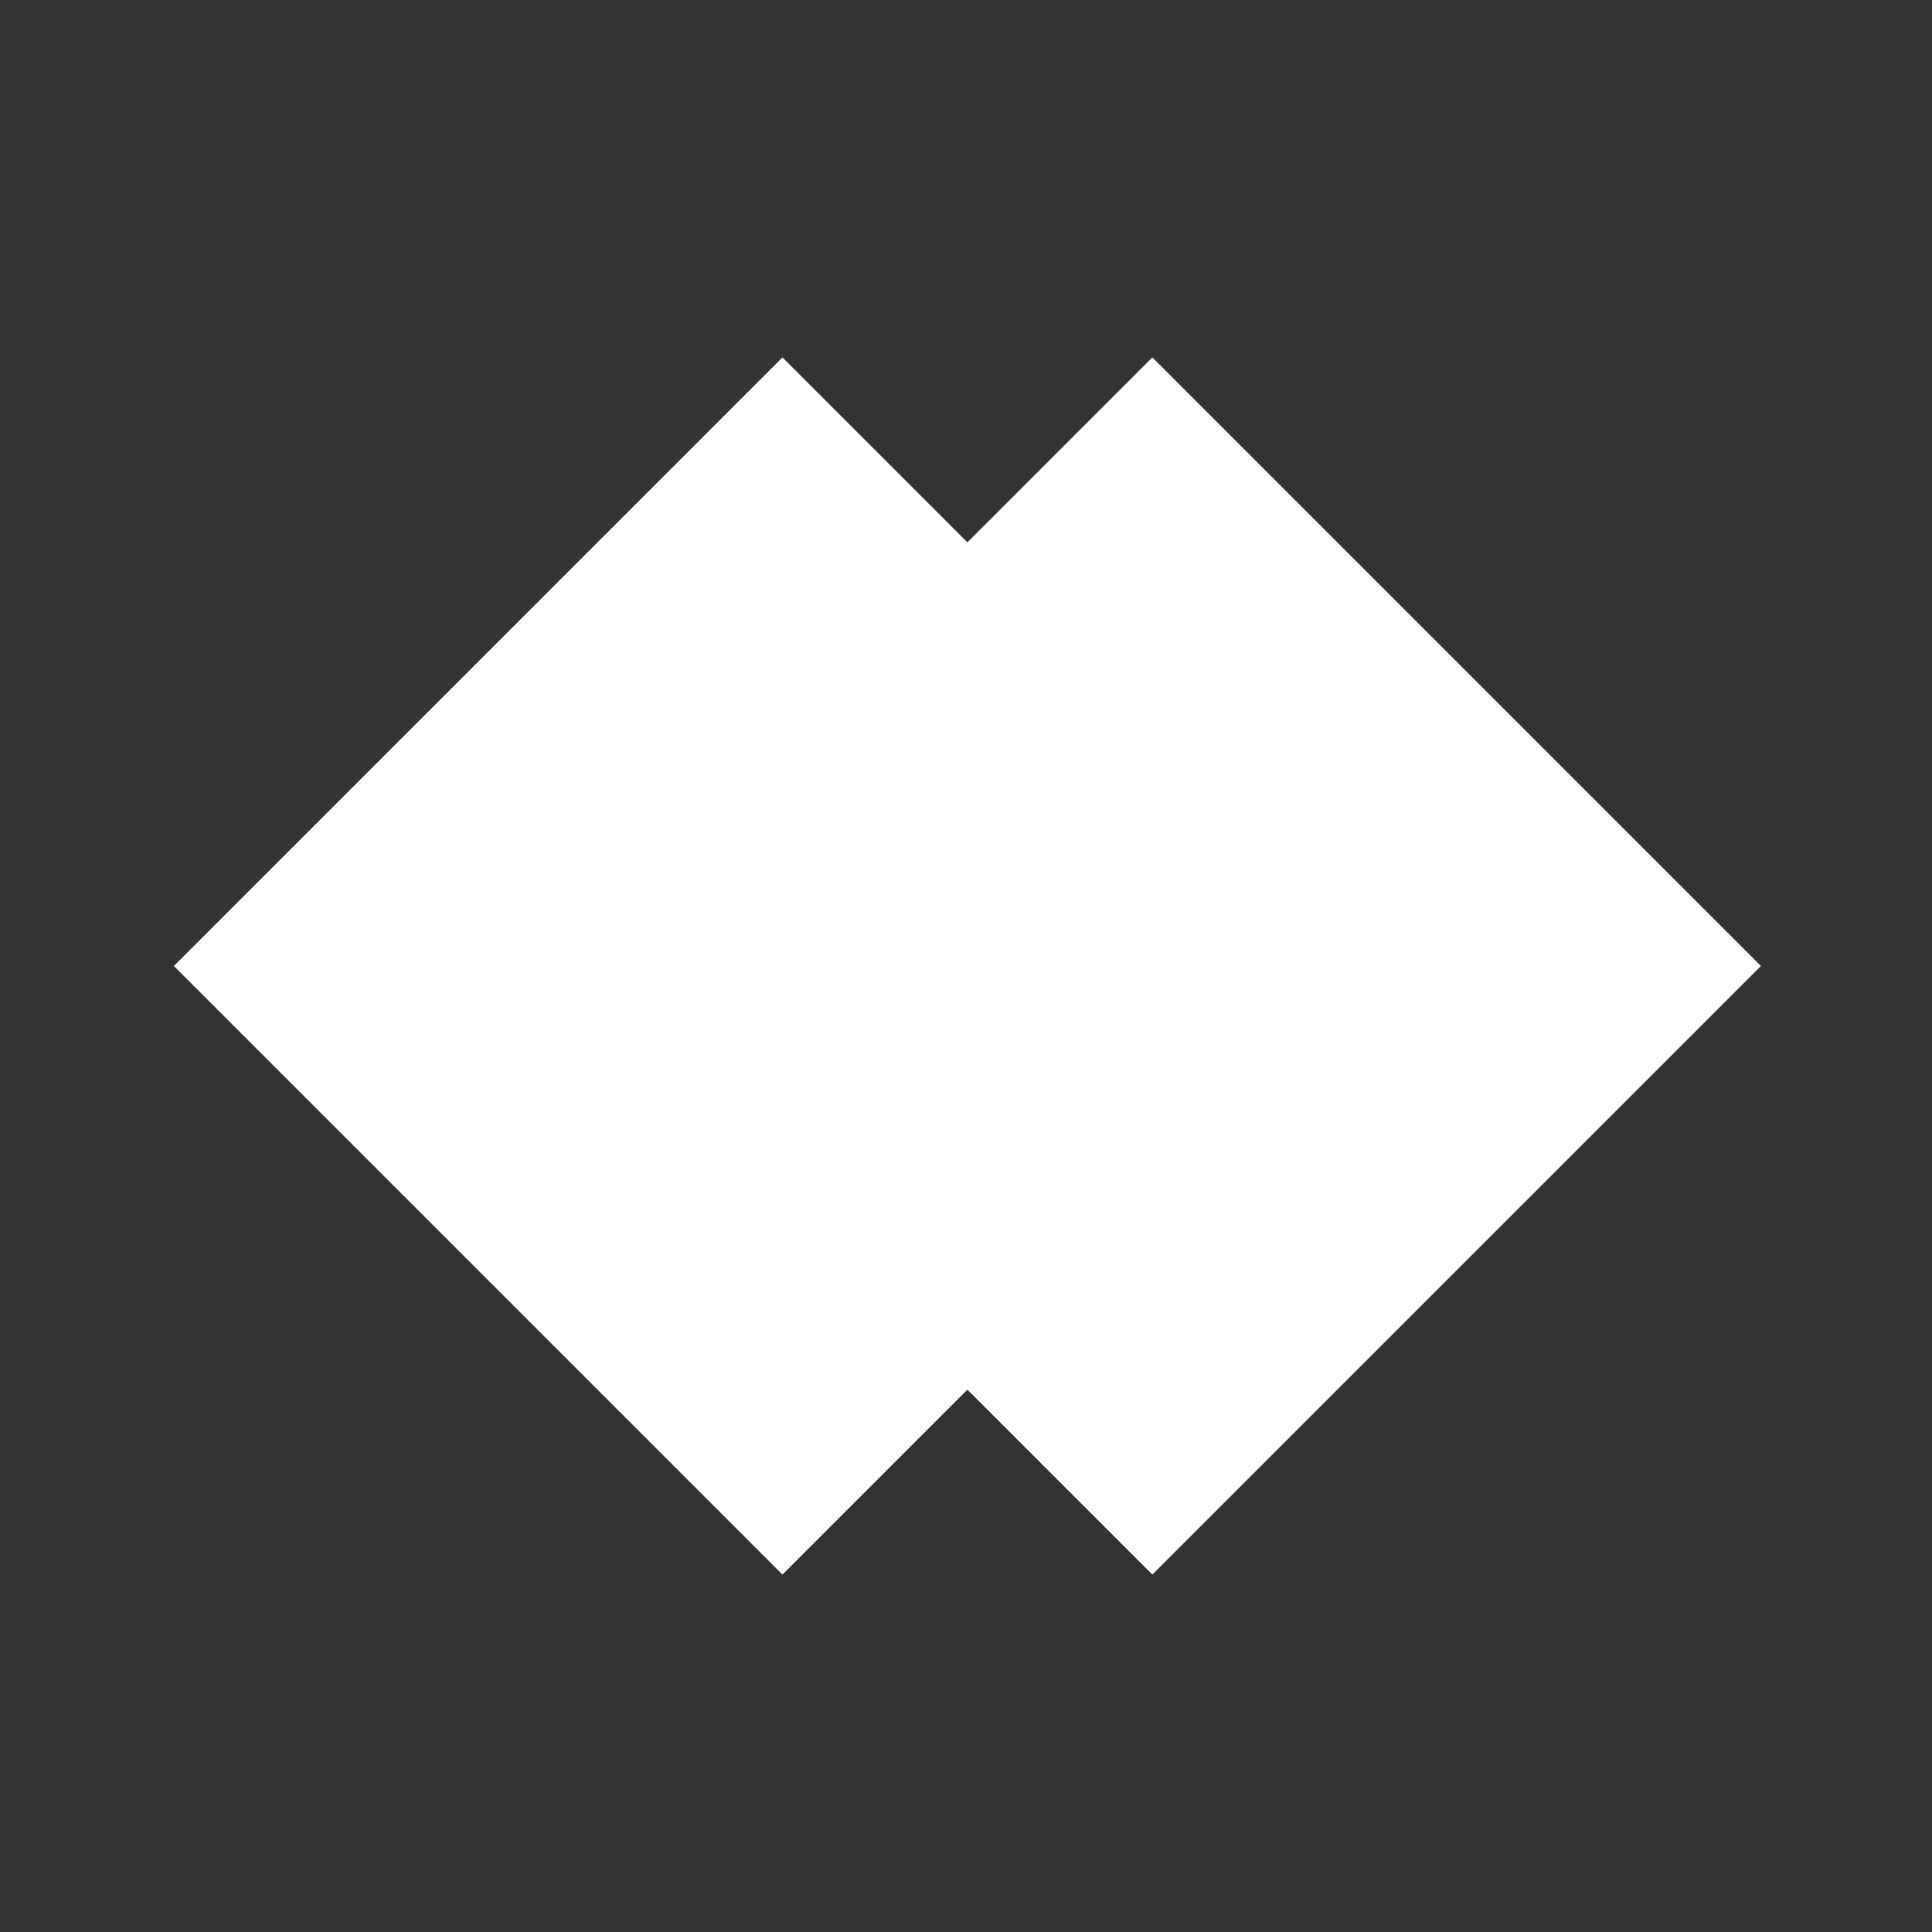 <svg width="200" height="200" viewBox="0 0 200 200" fill="none" xmlns="http://www.w3.org/2000/svg">
<rect x="0" y="0" width="200" height="200" fill="#333333" stroke="none"/>
<rect x="81" y="37" width="89.095" height="89.095" transform="rotate(45 81 37)" fill="white"/>
<rect x="119.289" y="37" width="89.095" height="89.095" transform="rotate(45 119.289 37)" fill="white"/>
</svg>
